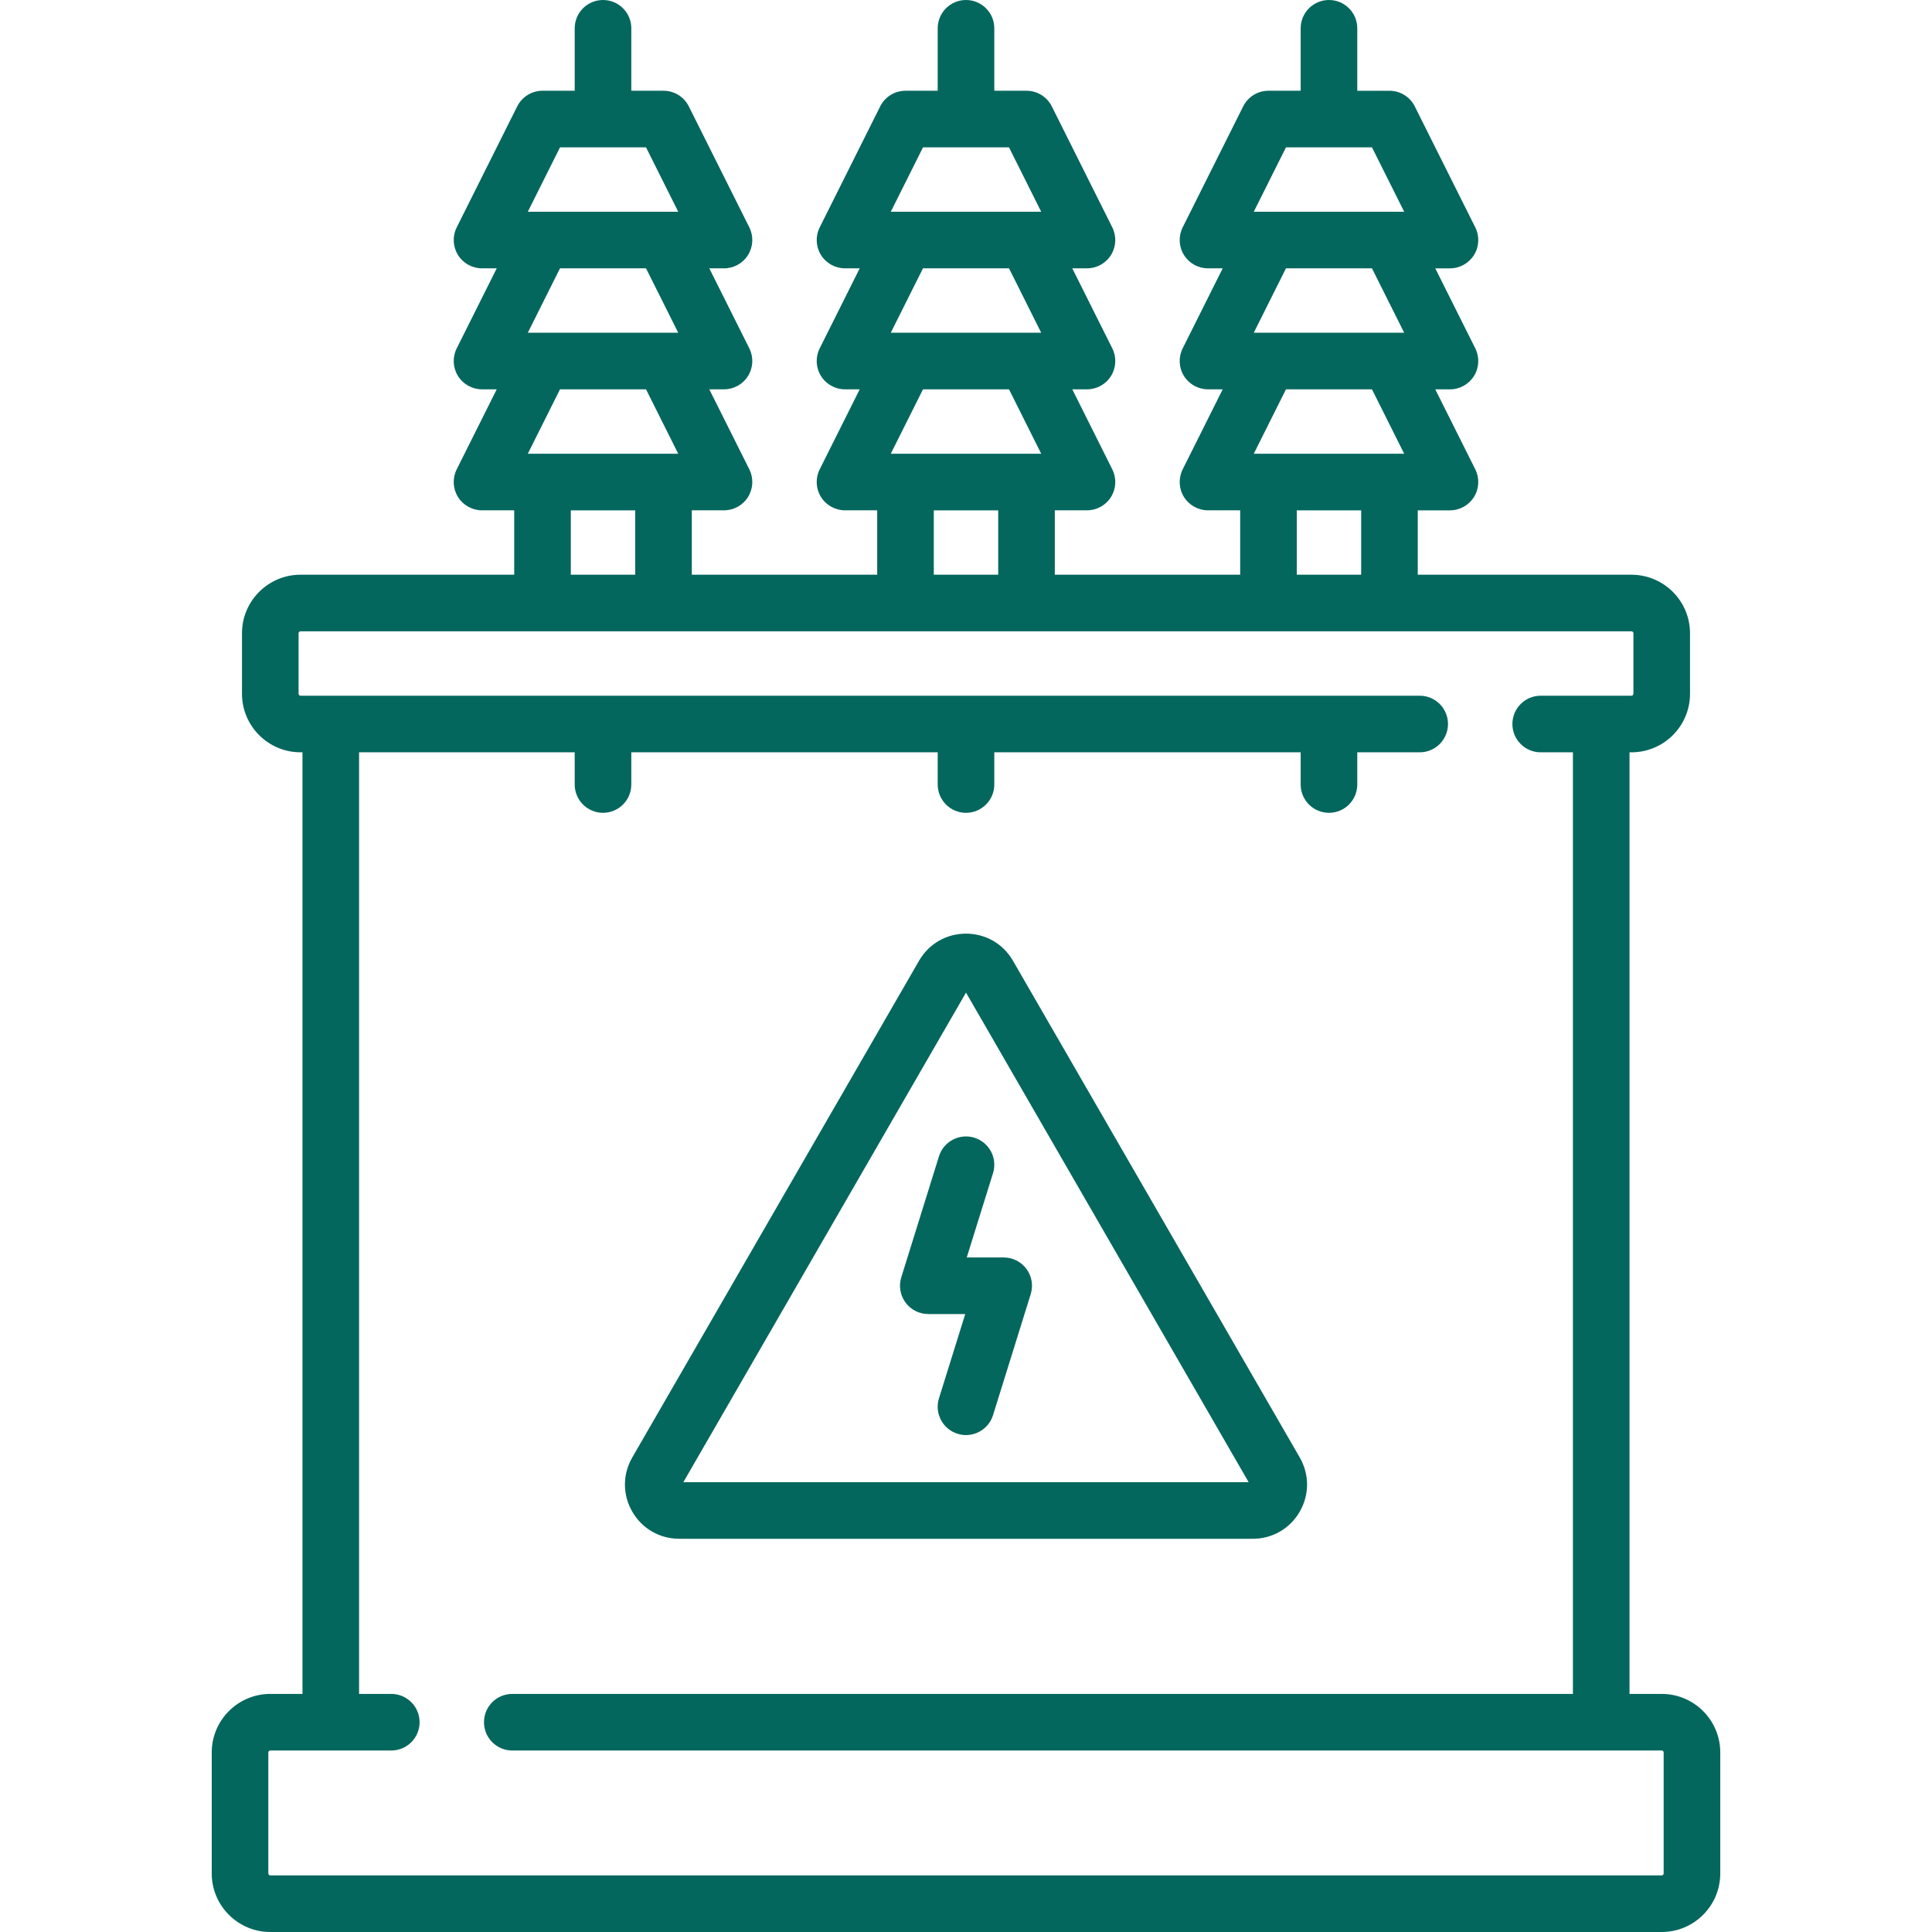 <svg width="128" height="128" viewBox="0 0 128 128" fill="none" xmlns="http://www.w3.org/2000/svg">
<path d="M110.093 112.226H107.96V49.843H108.089C110.228 49.843 111.968 48.103 111.968 45.964V41.956C111.968 39.817 110.228 38.077 108.089 38.077H93.931V33.811H96.065C96.714 33.811 97.318 33.474 97.66 32.921C98.001 32.369 98.032 31.678 97.742 31.097L95.09 25.795H96.065C96.714 25.795 97.318 25.458 97.66 24.905C98.001 24.353 98.032 23.662 97.742 23.081L95.09 17.779H96.065C96.714 17.779 97.318 17.442 97.66 16.889C98.001 16.337 98.032 15.646 97.742 15.065L93.733 7.049C93.416 6.414 92.767 6.013 92.056 6.013H89.923V1.875C89.923 0.84 89.084 0 88.048 0C87.013 0 86.173 0.84 86.173 1.875V6.012H84.04C83.33 6.012 82.681 6.413 82.363 7.049L78.355 15.065C78.065 15.646 78.096 16.336 78.437 16.889C78.779 17.442 79.383 17.778 80.032 17.778H81.007L78.355 23.081C78.065 23.662 78.096 24.352 78.437 24.905C78.779 25.458 79.383 25.794 80.032 25.794H81.007L78.355 31.097C78.065 31.678 78.096 32.368 78.437 32.921C78.779 33.474 79.383 33.81 80.032 33.81H82.165V38.076H69.883V33.81H72.016C72.666 33.81 73.269 33.474 73.611 32.921C73.953 32.368 73.984 31.678 73.693 31.097L71.042 25.794H72.016C72.666 25.794 73.269 25.458 73.611 24.905C73.953 24.352 73.984 23.662 73.693 23.081L71.042 17.778H72.016C72.666 17.778 73.269 17.442 73.611 16.889C73.953 16.336 73.984 15.646 73.693 15.065L69.685 7.049C69.367 6.413 68.718 6.012 68.008 6.012H65.875V1.875C65.875 0.84 65.035 0 64 0C62.964 0 62.125 0.84 62.125 1.875V6.012H59.992C59.282 6.012 58.632 6.413 58.315 7.049L54.307 15.065C54.016 15.646 54.047 16.336 54.389 16.889C54.73 17.442 55.334 17.778 55.984 17.778H56.958L54.307 23.081C54.016 23.662 54.047 24.352 54.389 24.905C54.73 25.458 55.334 25.794 55.984 25.794H56.958L54.307 31.097C54.016 31.678 54.047 32.368 54.389 32.921C54.73 33.474 55.334 33.81 55.984 33.81H58.117V38.076H45.834V33.81H47.968C48.617 33.81 49.221 33.474 49.562 32.921C49.904 32.368 49.935 31.678 49.645 31.097L46.993 25.794H47.968C48.617 25.794 49.221 25.458 49.562 24.905C49.904 24.352 49.935 23.662 49.645 23.081L46.993 17.778H47.968C48.617 17.778 49.221 17.442 49.562 16.889C49.904 16.336 49.935 15.646 49.645 15.065L45.636 7.049C45.319 6.413 44.67 6.012 43.959 6.012H41.826V1.875C41.826 0.84 40.987 0 39.951 0C38.916 0 38.076 0.84 38.076 1.875V6.012H35.943C35.233 6.012 34.584 6.413 34.266 7.049L30.258 15.065C29.967 15.646 29.998 16.336 30.34 16.889C30.682 17.442 31.285 17.778 31.935 17.778H32.909L30.258 23.081C29.967 23.662 29.998 24.352 30.34 24.905C30.682 25.458 31.285 25.794 31.935 25.794H32.909L30.258 31.097C29.967 31.678 29.998 32.368 30.34 32.921C30.682 33.474 31.285 33.81 31.935 33.81H34.068V38.076H19.911C17.772 38.076 16.032 39.816 16.032 41.955V45.963C16.032 48.102 17.772 49.842 19.911 49.842H20.04V112.226H17.907C15.768 112.226 14.028 113.966 14.028 116.105V124.121C14.028 126.26 15.768 128 17.907 128H110.093C112.232 128 113.972 126.26 113.972 124.121V116.105C113.972 113.966 112.232 112.226 110.093 112.226ZM85.199 9.762H90.897L93.031 14.028H83.066L85.199 9.762ZM85.199 17.778H90.897L93.031 22.044H83.066L85.199 17.778ZM85.199 25.794H90.897L93.031 30.06H83.066L85.199 25.794ZM90.181 33.811V38.077H85.915V33.811H90.181ZM61.151 9.762H66.849L68.982 14.028H59.017L61.151 9.762ZM61.151 17.778H66.849L68.982 22.044H59.017L61.151 17.778ZM61.151 25.794H66.849L68.982 30.06H59.017L61.151 25.794ZM66.133 33.811V38.077H61.867V33.811H66.133ZM37.102 9.762H42.801L44.934 14.028H34.969L37.102 9.762ZM37.102 17.778H42.801L44.934 22.044H34.969L37.102 17.778ZM37.102 25.794H42.801L44.934 30.06H34.969L37.102 25.794ZM42.084 33.811V38.077H37.818V33.811H42.084ZM110.093 124.25H17.907C17.836 124.25 17.778 124.193 17.778 124.121V116.105C17.778 116.034 17.836 115.976 17.907 115.976H25.924C26.959 115.976 27.799 115.137 27.799 114.101C27.799 113.066 26.959 112.226 25.924 112.226H23.79V49.843H38.076V51.976C38.076 53.011 38.916 53.851 39.951 53.851C40.987 53.851 41.826 53.011 41.826 51.976V49.843H62.125V51.976C62.125 53.011 62.964 53.851 64 53.851C65.035 53.851 65.875 53.011 65.875 51.976V49.843H86.173V51.976C86.173 53.011 87.013 53.851 88.048 53.851C89.084 53.851 89.923 53.011 89.923 51.976V49.843H94.059C95.095 49.843 95.934 49.003 95.934 47.968C95.934 46.932 95.095 46.093 94.059 46.093H19.911C19.84 46.093 19.782 46.035 19.782 45.964V41.956C19.782 41.885 19.84 41.827 19.911 41.827H108.089C108.16 41.827 108.218 41.885 108.218 41.956V45.964C108.218 46.035 108.16 46.093 108.089 46.093H102.075C101.04 46.093 100.2 46.932 100.2 47.968C100.2 49.003 101.04 49.843 102.075 49.843H104.21V112.226H33.94C32.904 112.226 32.065 113.066 32.065 114.101C32.065 115.137 32.904 115.976 33.94 115.976H110.093C110.164 115.976 110.222 116.034 110.222 116.105V124.121C110.222 124.192 110.164 124.25 110.093 124.25Z" fill="#04675D"/>
<path d="M86.11 96.559L67.112 63.653C66.462 62.528 65.299 61.856 64 61.856C62.701 61.856 61.538 62.528 60.889 63.653L41.89 96.559C41.241 97.684 41.241 99.027 41.89 100.152C42.54 101.276 43.703 101.948 45.002 101.948H82.998C84.297 101.948 85.46 101.276 86.11 100.152C86.759 99.027 86.759 97.684 86.11 96.559ZM45.274 98.198L64 65.763L82.726 98.198H45.274Z" fill="#04675D"/>
<path d="M68.007 84.073C67.654 83.593 67.094 83.309 66.497 83.309H64.05L65.79 77.725C66.098 76.737 65.546 75.685 64.557 75.377C63.569 75.069 62.517 75.621 62.209 76.61L59.712 84.627C59.535 85.196 59.639 85.815 59.992 86.296C60.345 86.776 60.906 87.059 61.502 87.059H63.949L62.209 92.644C61.901 93.632 62.453 94.684 63.442 94.992C63.628 95.049 63.816 95.077 64 95.077C64.799 95.077 65.54 94.562 65.79 93.759L68.287 85.742C68.465 85.173 68.361 84.553 68.007 84.073Z" fill="#04675D"/>
</svg>
